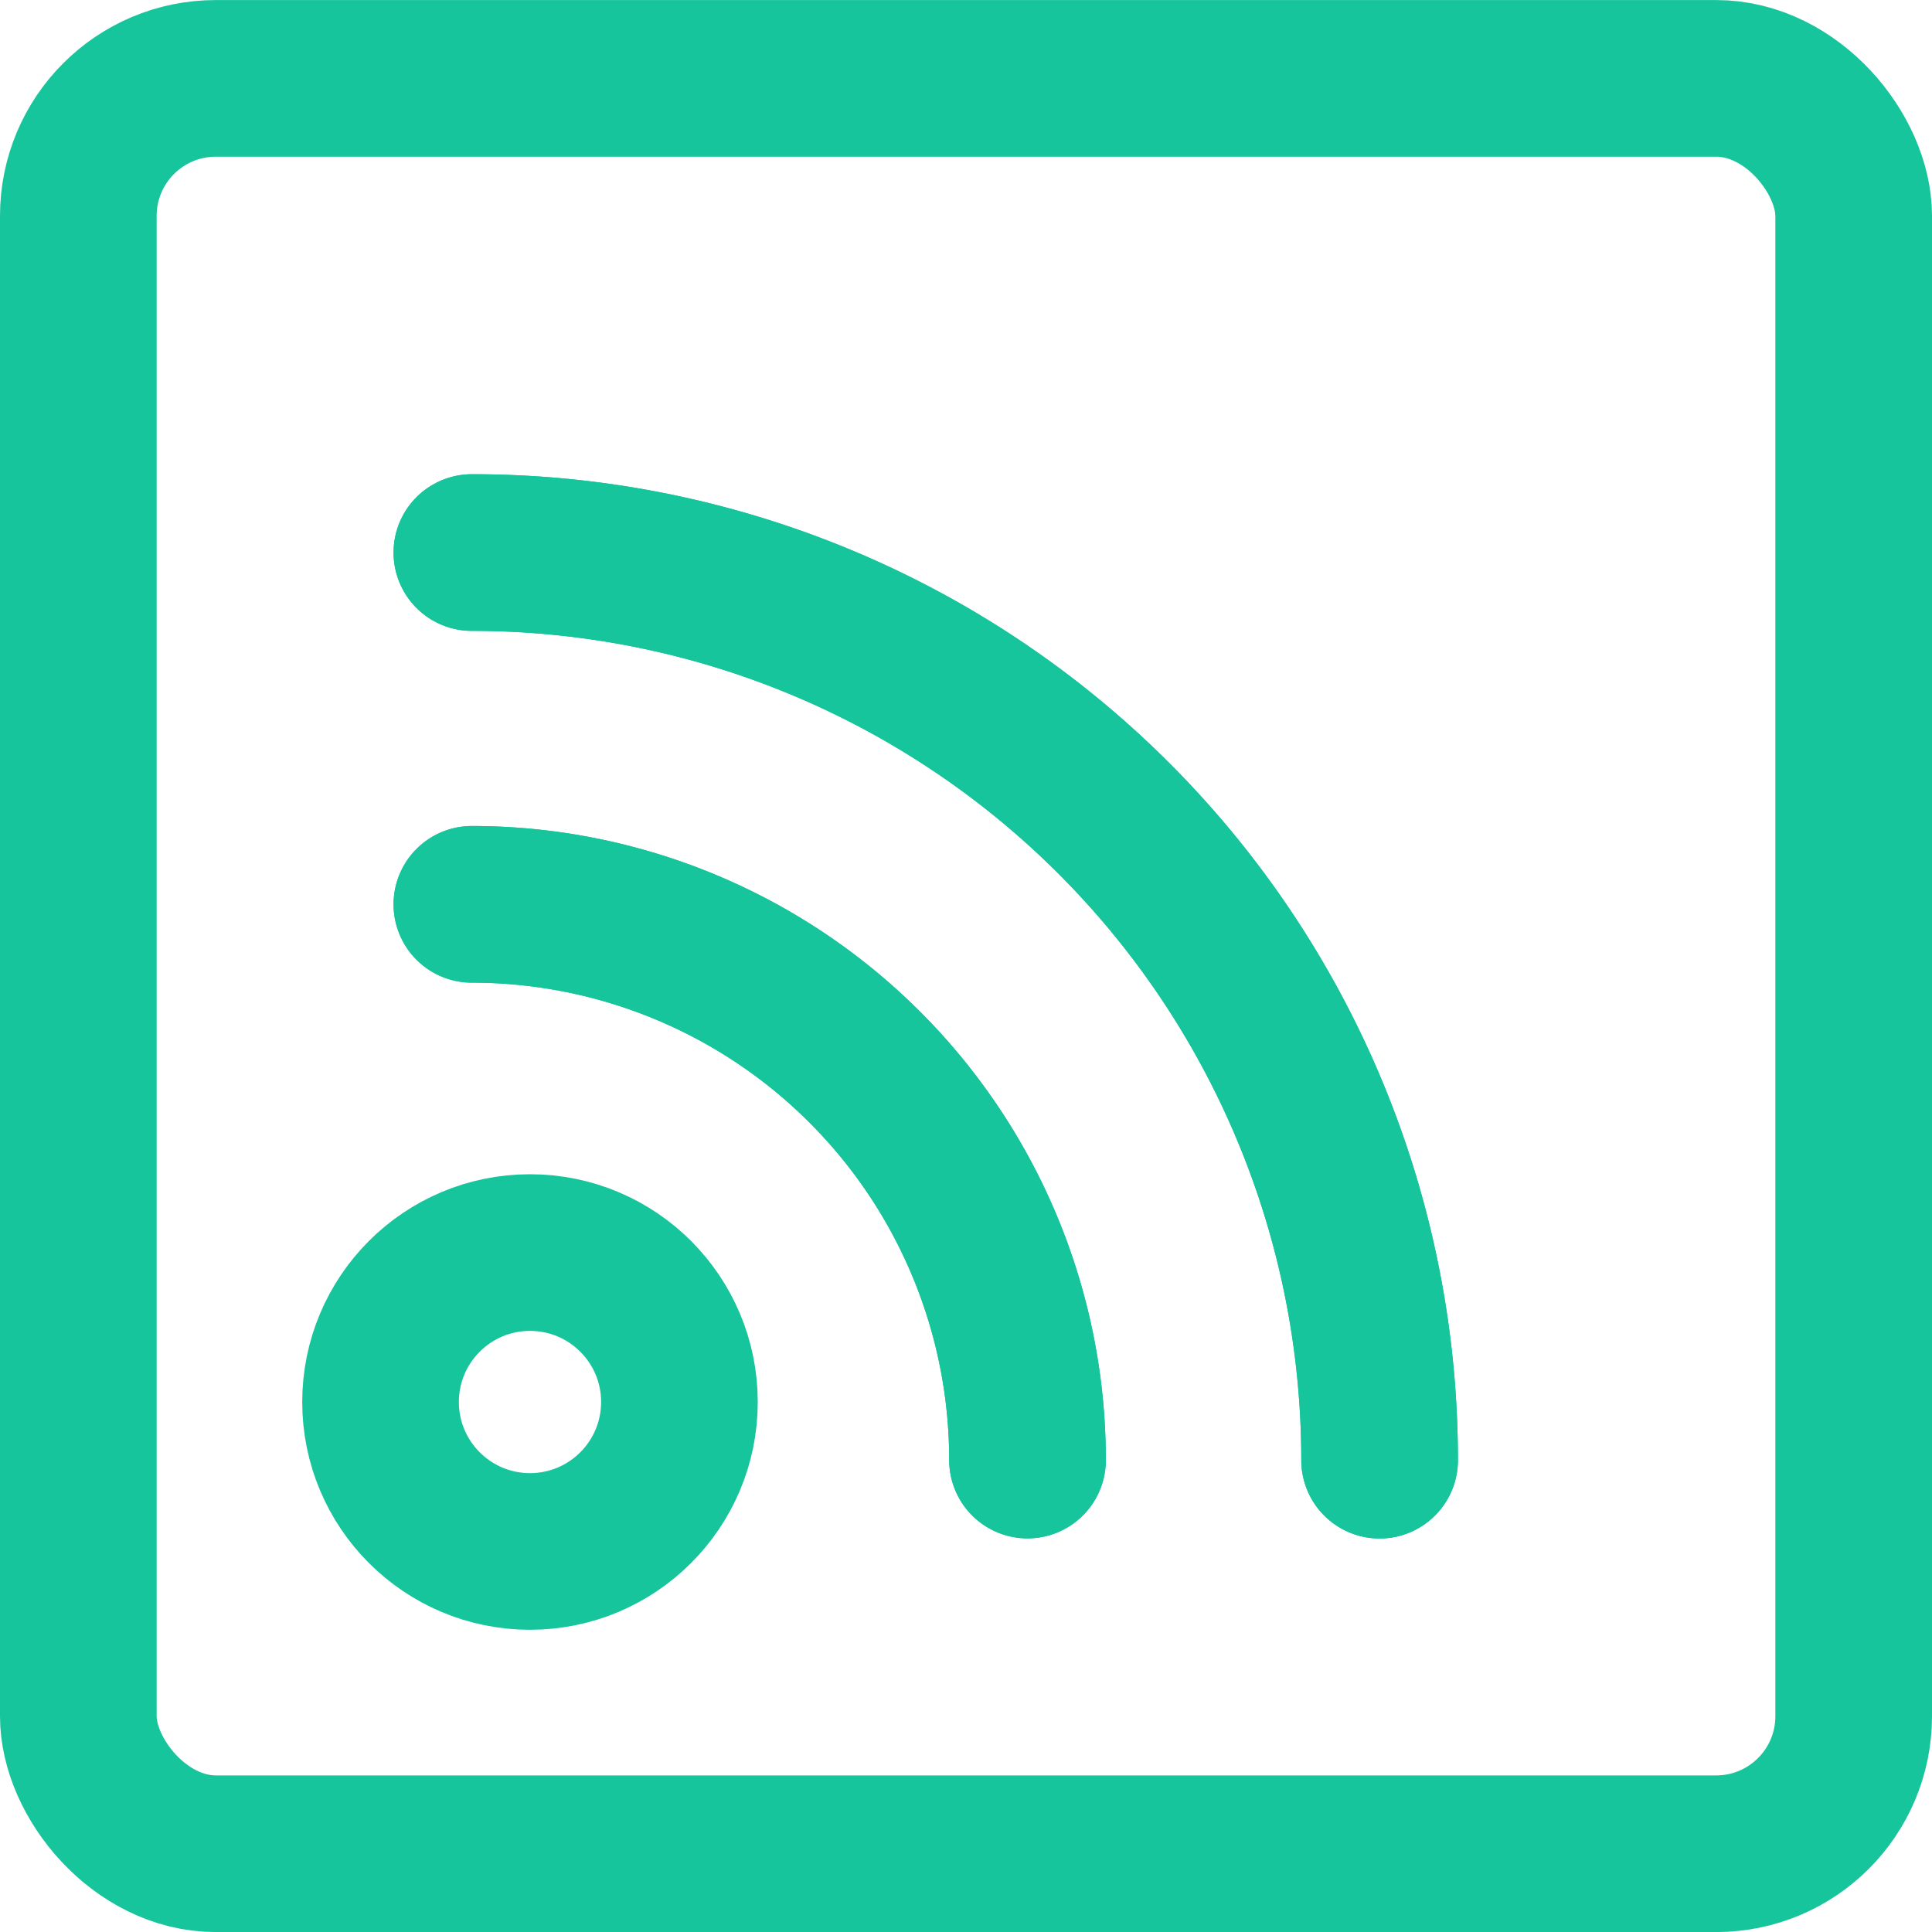 <svg xmlns="http://www.w3.org/2000/svg" width="37" height="37" viewBox="0 0 37 37">
  <g id="icon02-2" transform="translate(-147.89 -317.959)">
    <rect id="사각형_85" data-name="사각형 85" width="34" height="34" rx="2.633" transform="translate(149.39 319.46)" fill="none" stroke="#16c59b" stroke-linecap="round" stroke-linejoin="round" stroke-width="3"/>
    <path id="패스_3435" data-name="패스 3435" d="M153.793,324.765a17.377,17.377,0,0,1,17.384,17.382" transform="translate(3.134 3.776)" fill="none" stroke="#16c59b" stroke-linecap="round" stroke-linejoin="round" stroke-width="3"/>
    <path id="패스_3436" data-name="패스 3436" d="M171.177,342.147a17.377,17.377,0,0,0-17.384-17.382" transform="translate(3.134 3.776)" fill="none" stroke="#16c59b" stroke-linecap="round" stroke-linejoin="round" stroke-width="3"/>
    <path id="패스_3437" data-name="패스 3437" d="M153.793,328.7a10.642,10.642,0,0,1,10.641,10.641" transform="translate(3.134 6.578)" fill="none" stroke="#16c59b" stroke-linecap="round" stroke-linejoin="round" stroke-width="3"/>
    <path id="패스_3438" data-name="패스 3438" d="M164.434,339.344A10.642,10.642,0,0,0,153.793,328.7" transform="translate(3.134 6.578)" fill="none" stroke="#16c59b" stroke-linecap="round" stroke-linejoin="round" stroke-width="3"/>
    <circle id="타원_18" data-name="타원 18" cx="2.862" cy="2.862" r="2.862" transform="translate(155.178 341.947)" fill="none" stroke="#16c59b" stroke-linecap="round" stroke-linejoin="round" stroke-width="3"/>
  </g>
</svg>
